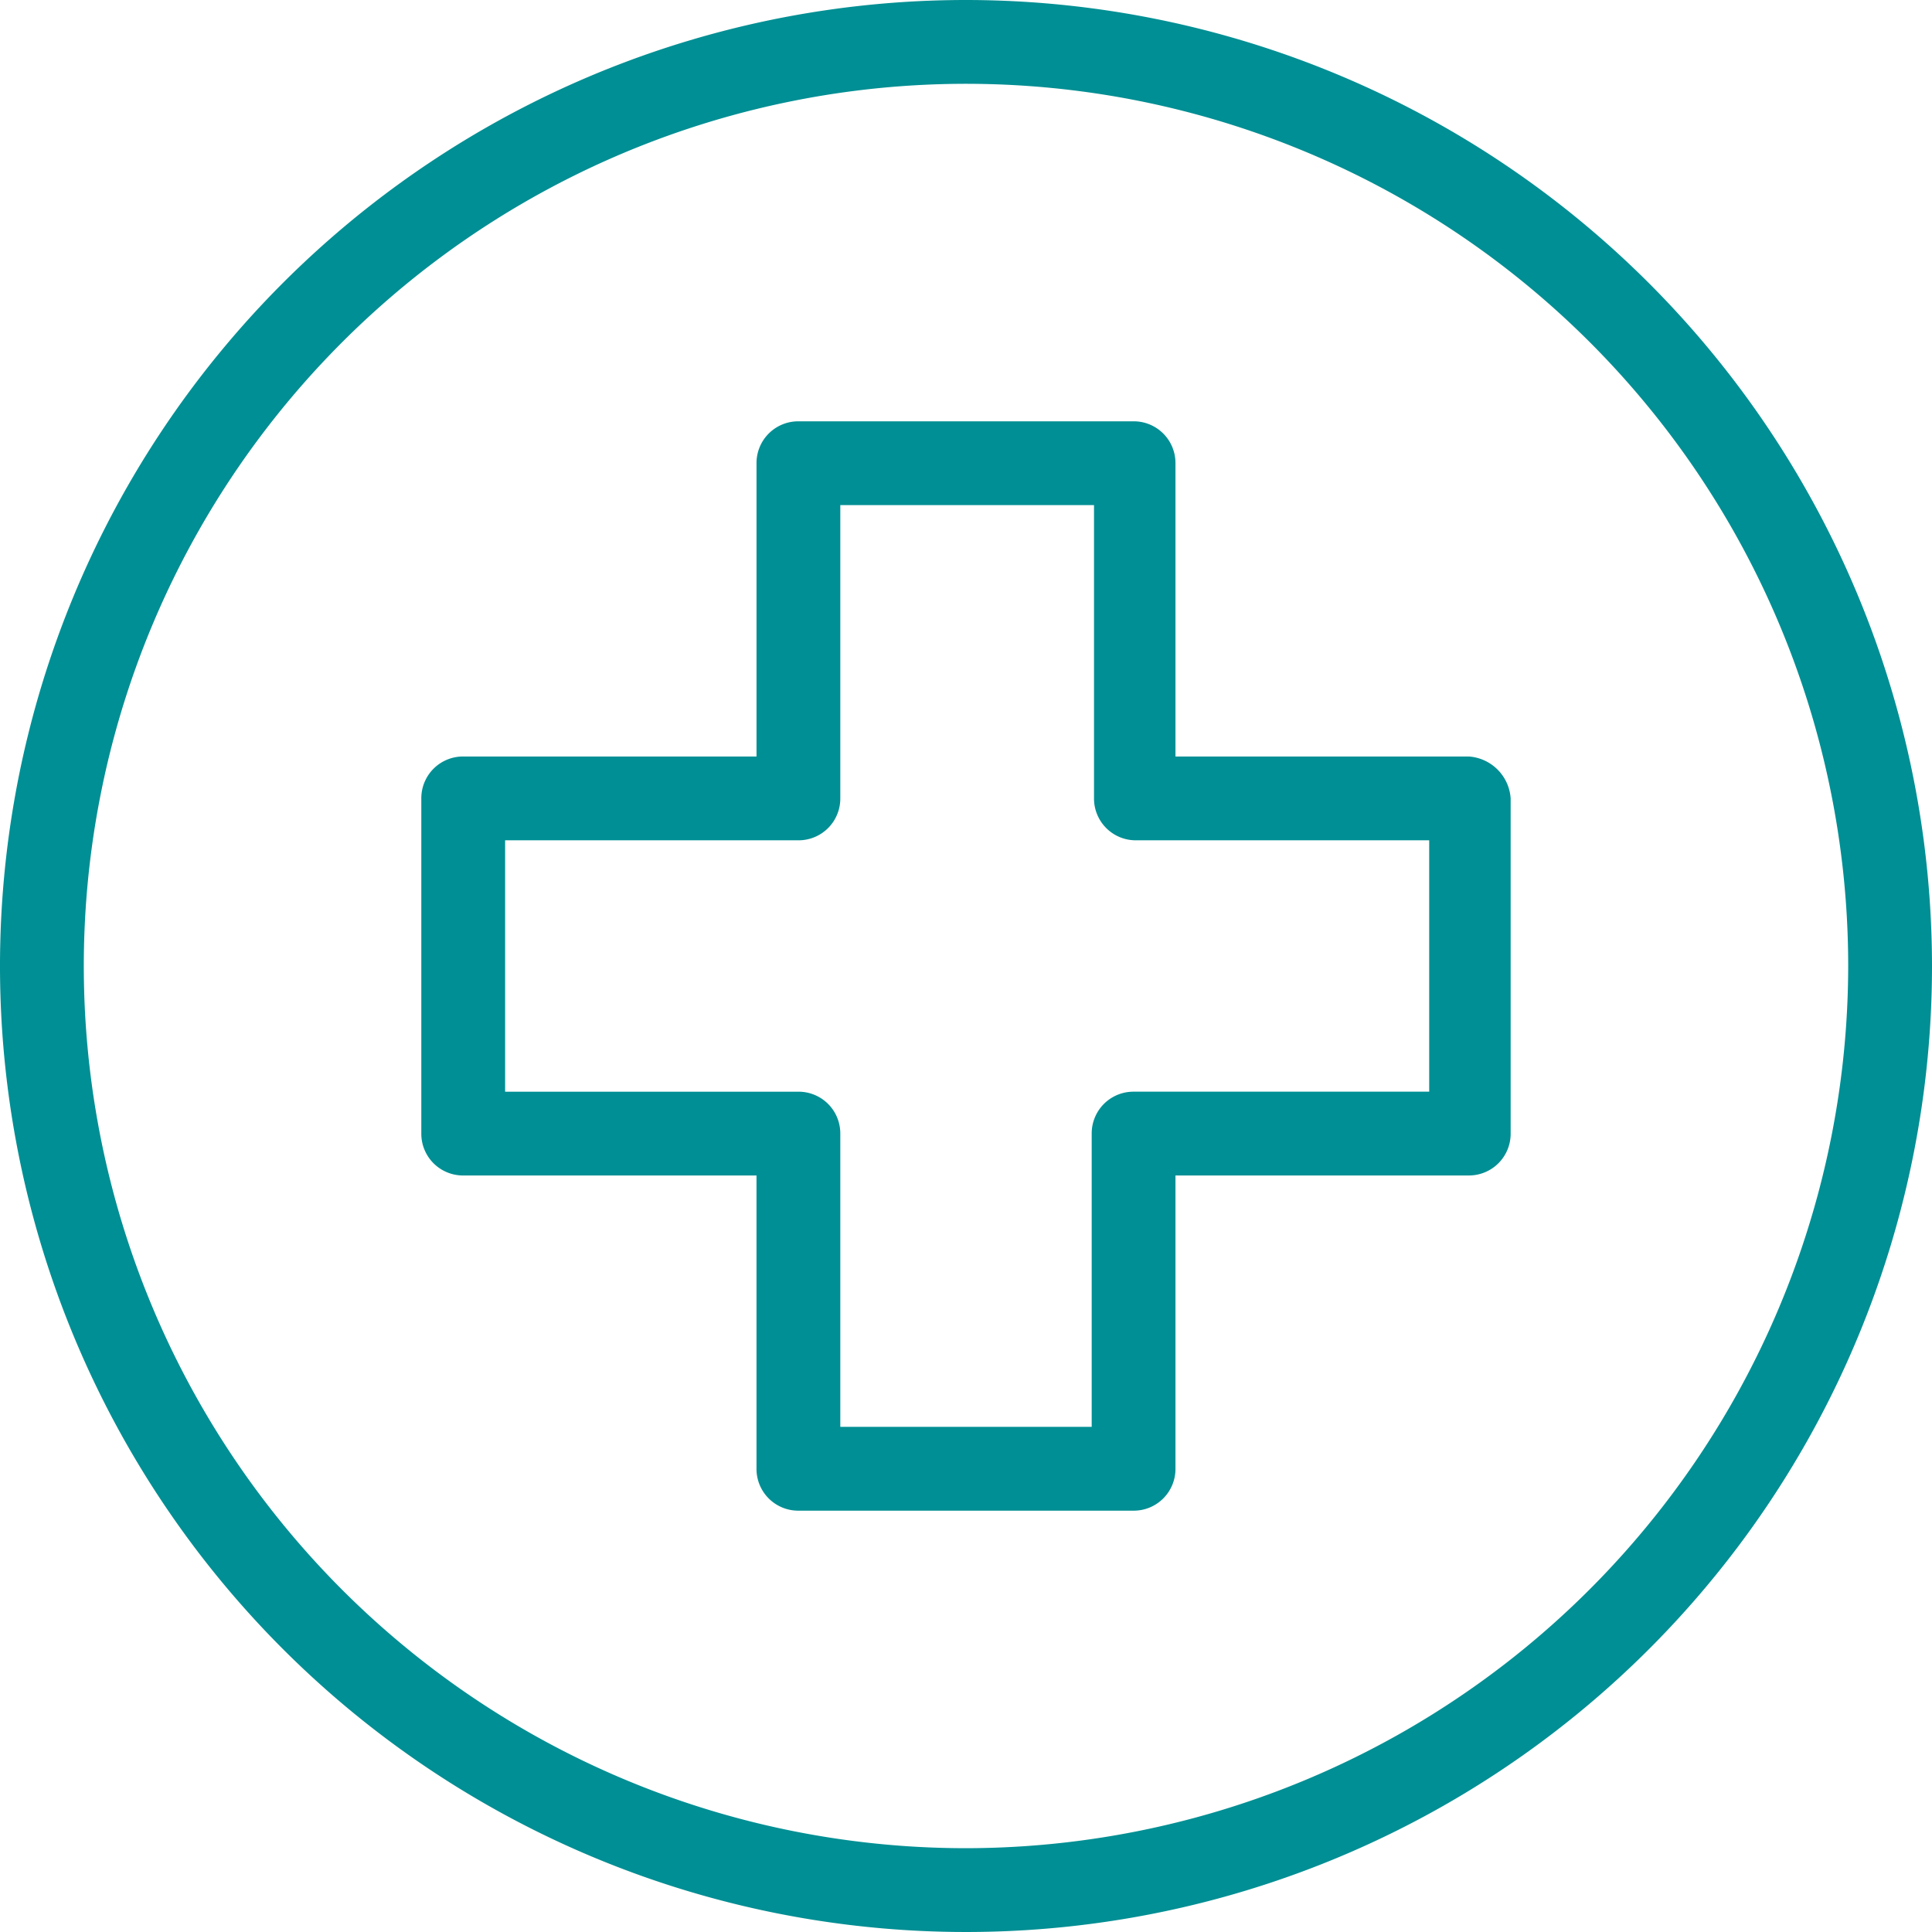 <svg xmlns="http://www.w3.org/2000/svg" id="Grupo_5" data-name="Grupo 5" width="114" height="114" viewBox="0 0 114 114"><g id="hospital"><g id="Grupo_2" data-name="Grupo 2"><g id="Grupo_1" data-name="Grupo 1"><path id="Caminho_1" data-name="Caminho 1" d="M57,0a57,57,0,1,0,57,57A57.035,57.035,0,0,0,57,0Zm0,109.055A52.055,52.055,0,1,1,109.055,57,52.111,52.111,0,0,1,57,109.055Z" fill="#008f94"></path></g></g><g id="Grupo_4" data-name="Grupo 4" transform="translate(24.86 24.86)"><g id="Grupo_3" data-name="Grupo 3"><path id="Caminho_2" data-name="Caminho 2" d="M134.207,92.178H116.9V74.872a2.462,2.462,0,0,0-2.472-2.472H94.651a2.462,2.462,0,0,0-2.472,2.472V92.178H74.872A2.462,2.462,0,0,0,72.4,94.651v19.778a2.462,2.462,0,0,0,2.472,2.472H92.178v17.306a2.462,2.462,0,0,0,2.472,2.472h19.778a2.462,2.462,0,0,0,2.472-2.472V116.9h17.306a2.462,2.462,0,0,0,2.472-2.472V94.651A2.656,2.656,0,0,0,134.207,92.178Zm-2.335,19.778H114.429a2.462,2.462,0,0,0-2.472,2.472v17.306H97.123V114.429a2.462,2.462,0,0,0-2.472-2.472H77.345V97.123H94.651a2.462,2.462,0,0,0,2.472-2.472V77.345h14.971V94.651a2.462,2.462,0,0,0,2.472,2.472h17.306Z" transform="translate(-72.4 -72.4)" fill="#008f94"></path></g></g></g></svg>